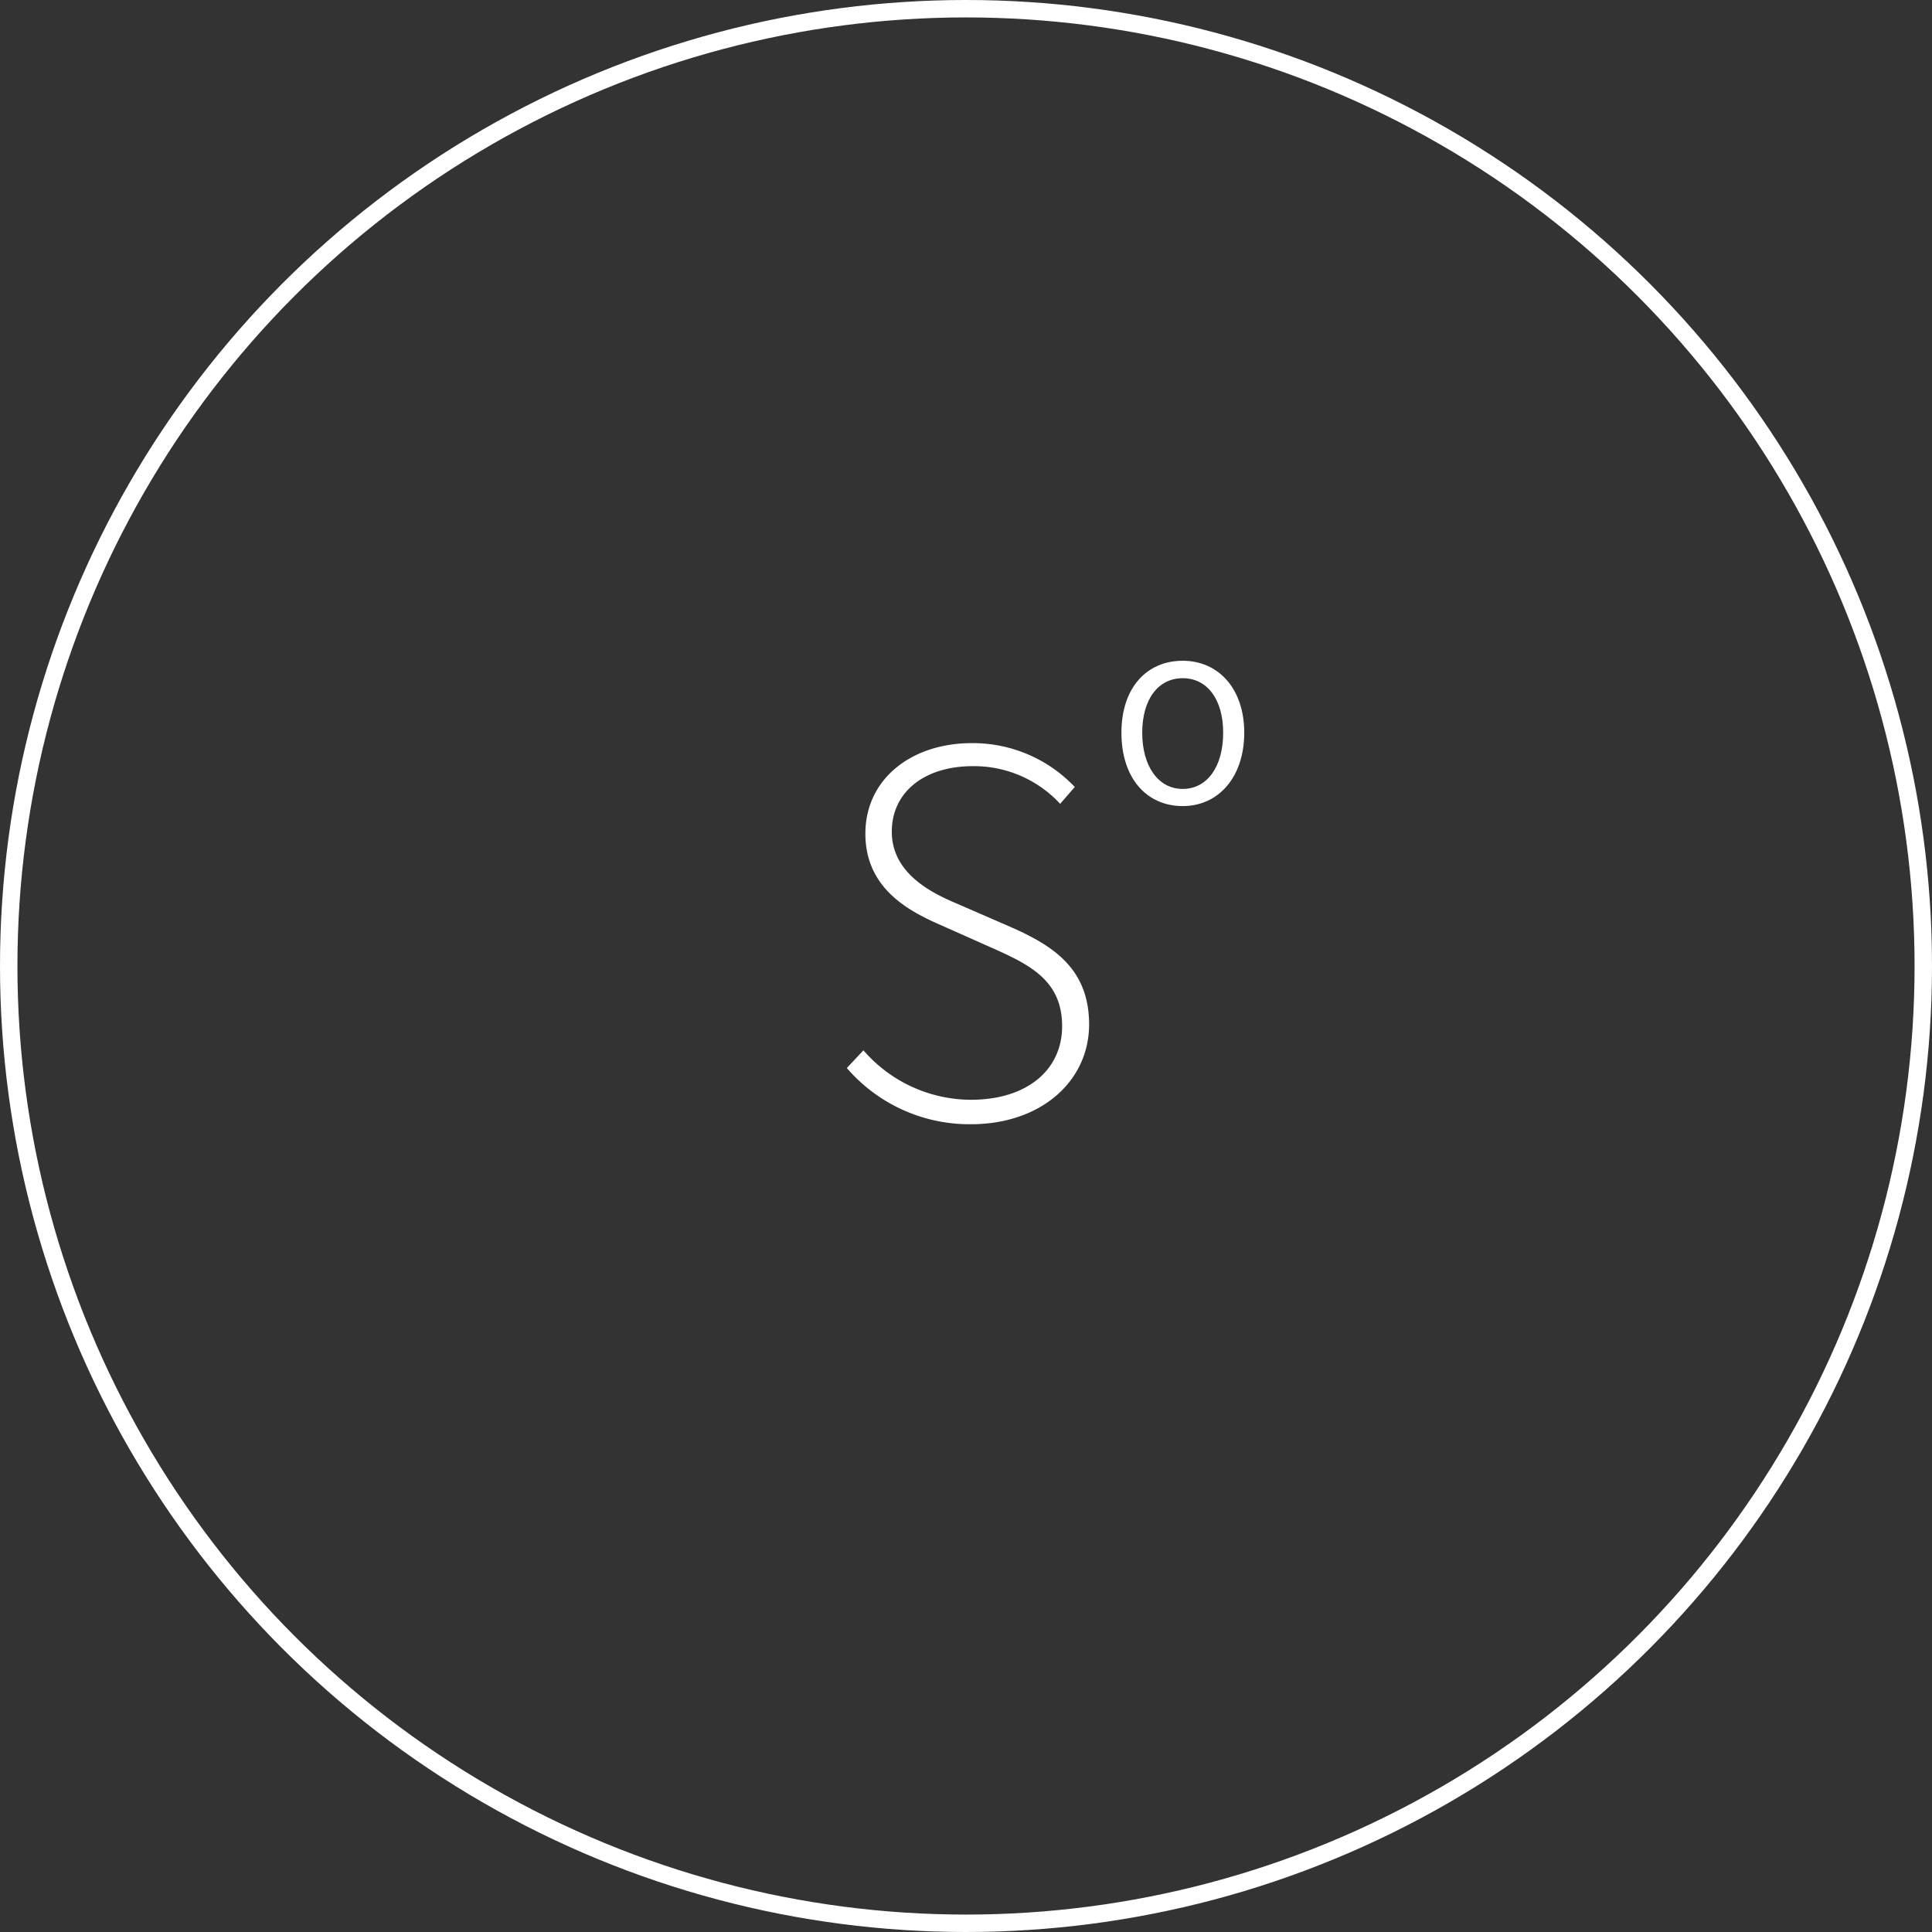 <svg xmlns="http://www.w3.org/2000/svg" viewBox="0 0 68.74 68.74"><rect x="0" y="0" width="68.74" height="68.74" fill="#333333" stroke="none"/><g id="Layer_2" data-name="Layer 2"><g id="HOME"><circle cx="34.37" cy="34.37" r="34.06" style="fill:none;stroke:#fff;stroke-miterlimit:10;stroke-width:0.62px"/><path d="M30.13,38l.59-.63a5.08,5.08,0,0,0,3.82,1.76c2,0,3.25-1.06,3.25-2.62s-1.06-2.14-2.35-2.72l-2-.89c-1.14-.5-2.65-1.31-2.65-3.24s1.62-3.22,3.79-3.22A5,5,0,0,1,38.24,28l-.52.6a4.17,4.17,0,0,0-3.11-1.34c-1.72,0-2.88.92-2.88,2.33S33,31.71,34,32.13L36,33c1.46.65,2.75,1.46,2.75,3.45S37.07,40,34.54,40A5.76,5.76,0,0,1,30.13,38Z" style="fill:#fff"/><path d="M39.9,26.07c0-1.6.9-2.56,2.18-2.56s2.19,1,2.19,2.56-.9,2.61-2.19,2.61S39.9,27.68,39.9,26.07Zm3.62,0c0-1.19-.57-1.94-1.44-1.94s-1.44.75-1.44,1.94.57,2,1.44,2S43.52,27.28,43.52,26.07Z" style="fill:#fff"/></g></g></svg>